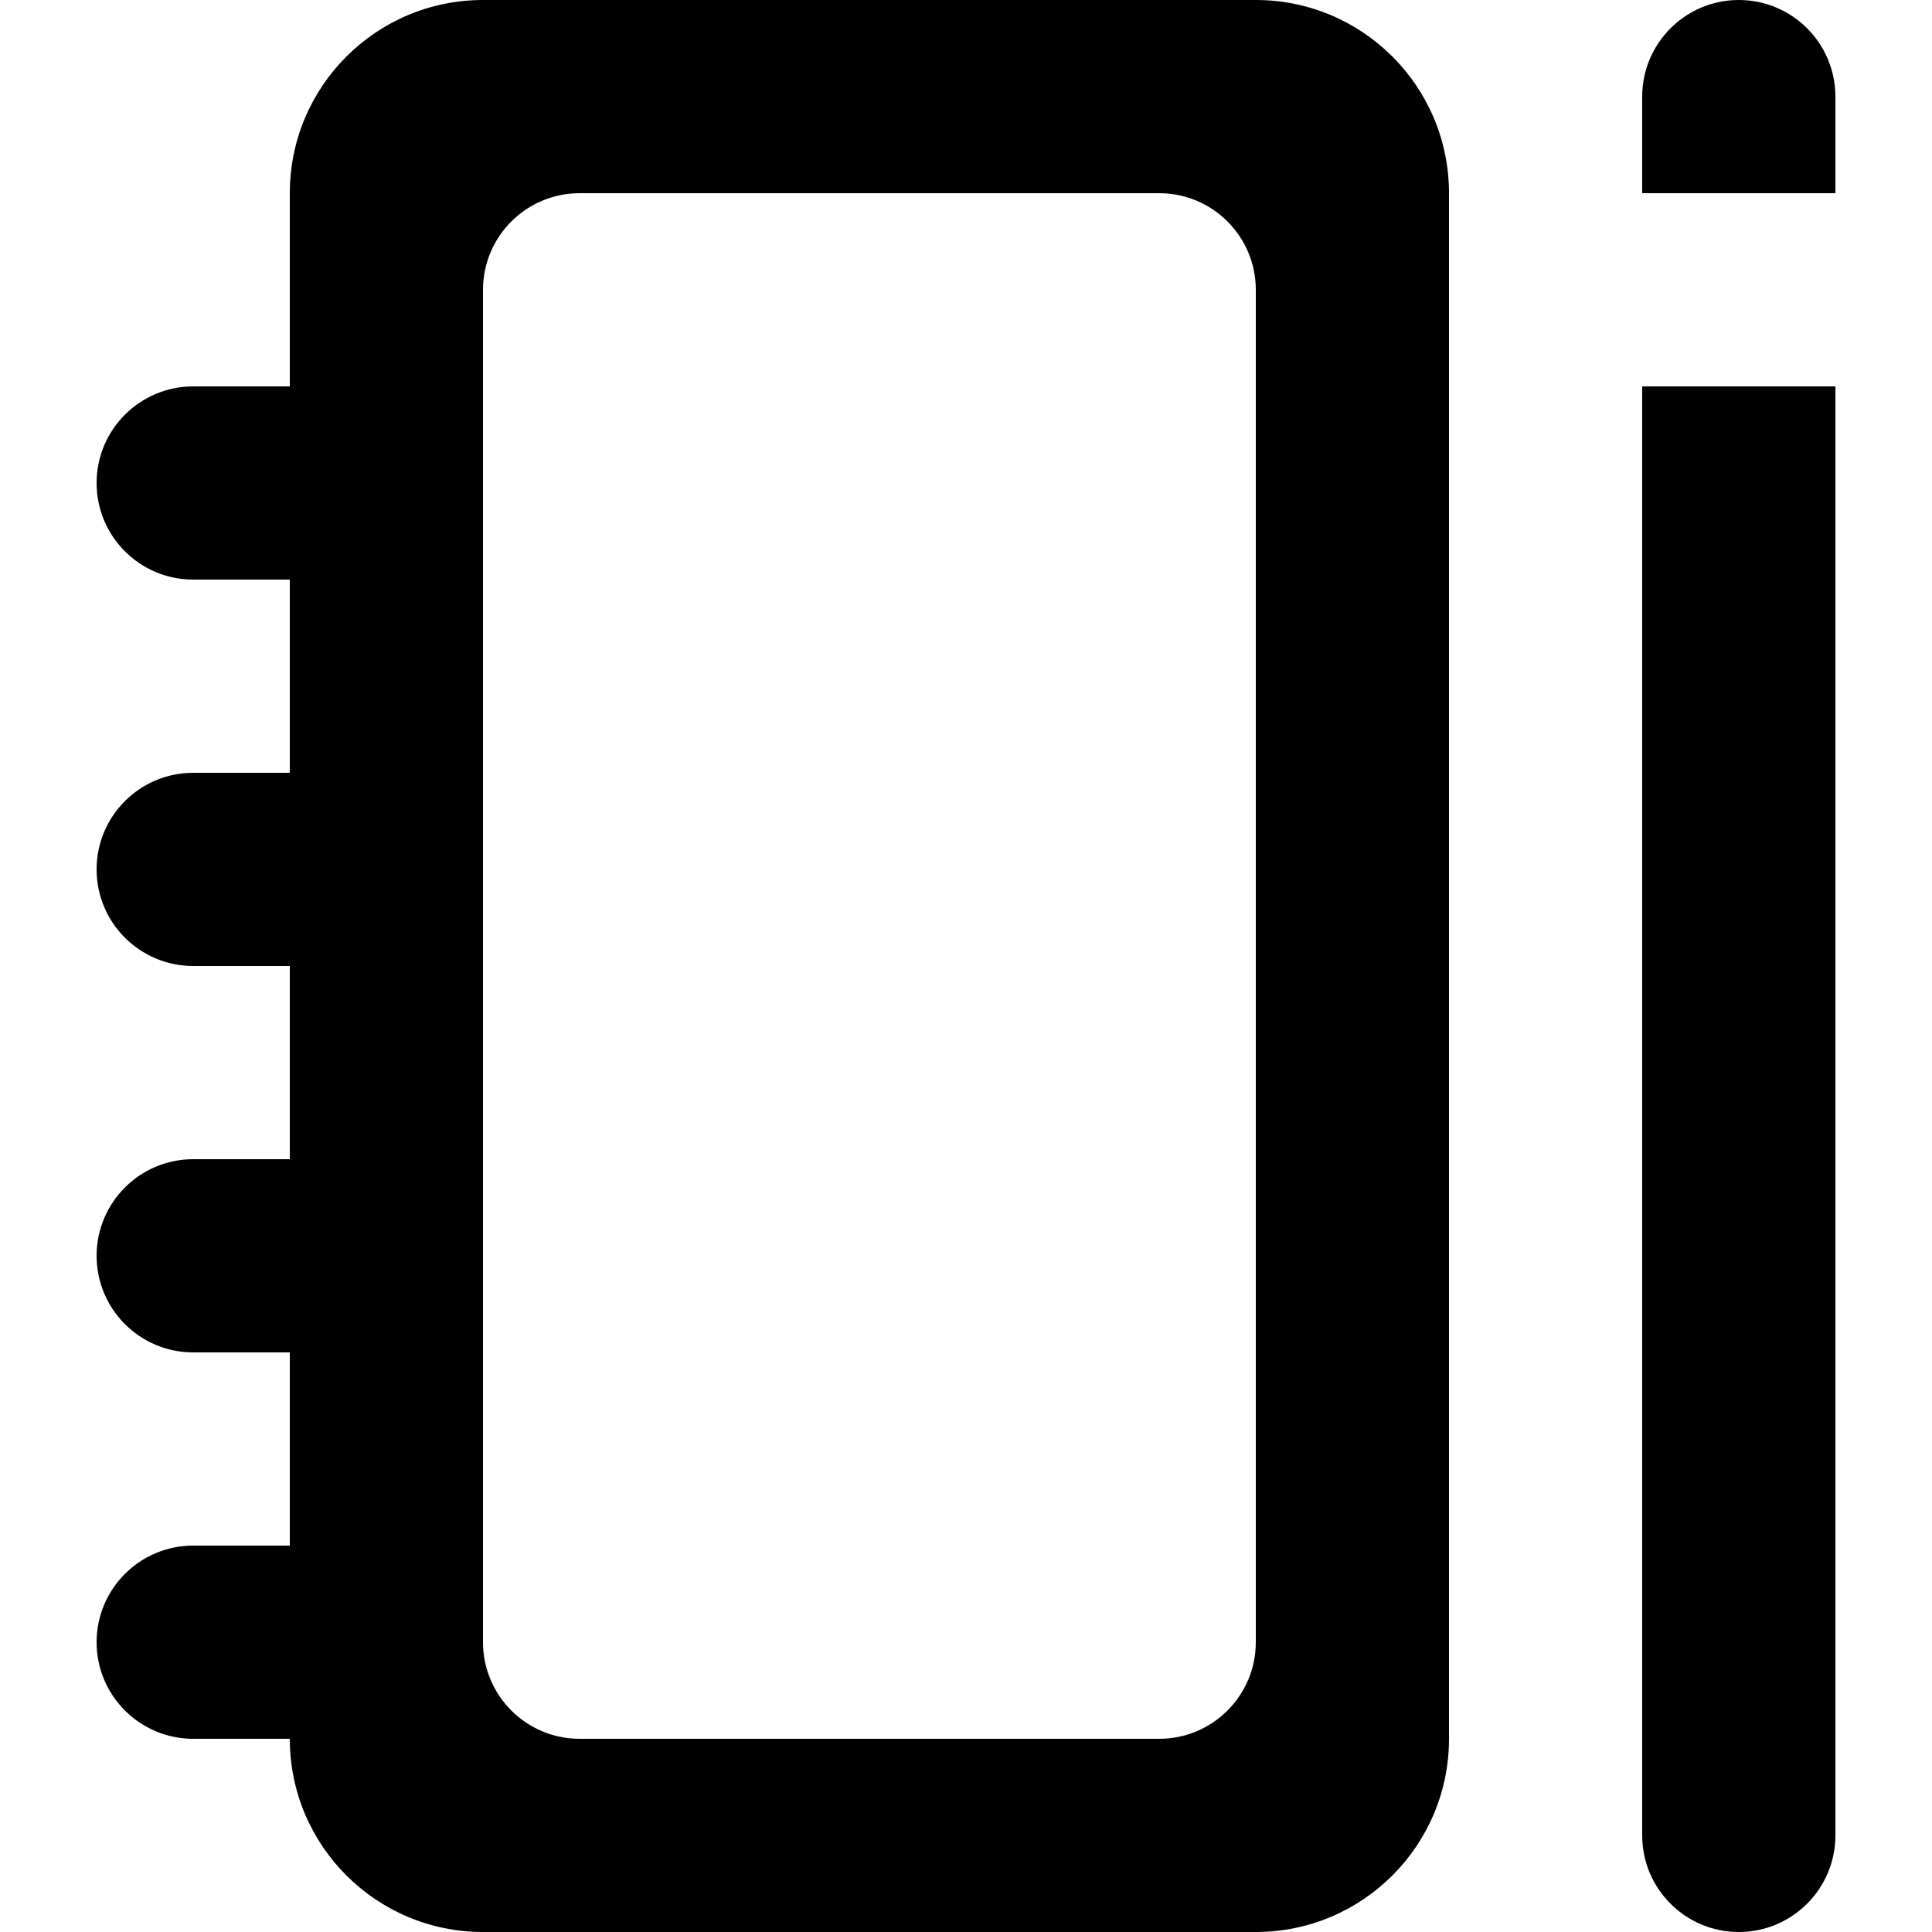 <?xml version="1.0" encoding="UTF-8" standalone="no"?>

<svg width="800px" height="800px" viewBox="-1 0 20 20" version="1.1" xmlns="http://www.w3.org/2000/svg" xmlns:xlink="http://www.w3.org/1999/xlink">
    
    <title>notebook_and_pen [#1289]</title>
    <desc>Created with Sketch.</desc>
    <defs>

</defs>
    <g id="Page-1" stroke="none" stroke-width="1" fill="none" fill-rule="evenodd">
        <g id="Dribbble-Light-Preview" transform="translate(-181, -2439)" fill="#000000">
            <g id="icons" transform="translate(56, 160)">
                <path d="M143,2280 L143,2281 L141,2281 L141,2280 C141,2279.448 141.448,2279 142,2279 C142.552,2279 143,2279.448 143,2280 L143,2280 Z M141,2283 L143,2283 L143,2298 C143,2298.552 142.552,2299 142,2299 C141.448,2299 141,2298.552 141,2298 L141,2283 Z M137,2296 C137,2296.552 136.552,2297 136,2297 L130,2297 C129.448,2297 129,2296.552 129,2296 L129,2282 C129,2281.448 129.448,2281 130,2281 L136,2281 C136.552,2281 137,2281.448 137,2282 L137,2296 Z M137,2279 L129,2279 C127.895,2279 127,2279.895 127,2281 L127,2283 L126,2283 C125.448,2283 125,2283.448 125,2284 C125,2284.552 125.448,2285 126,2285 L127,2285 L127,2287 L126,2287 C125.448,2287 125,2287.448 125,2288 C125,2288.552 125.448,2289 126,2289 L127,2289 L127,2291 L126,2291 C125.448,2291 125,2291.448 125,2292 C125,2292.552 125.448,2293 126,2293 L127,2293 L127,2295 L126,2295 C125.448,2295 125,2295.448 125,2296 C125,2296.552 125.448,2297 126,2297 L127,2297 C127,2298.105 127.895,2299 129,2299 L137,2299 C138.105,2299 139,2298.105 139,2297 L139,2281 C139,2279.895 138.105,2279 137,2279 L137,2279 Z" id="notebook_and_pen-[#1289]">

</path>
            </g>
        </g>
    </g>
</svg>